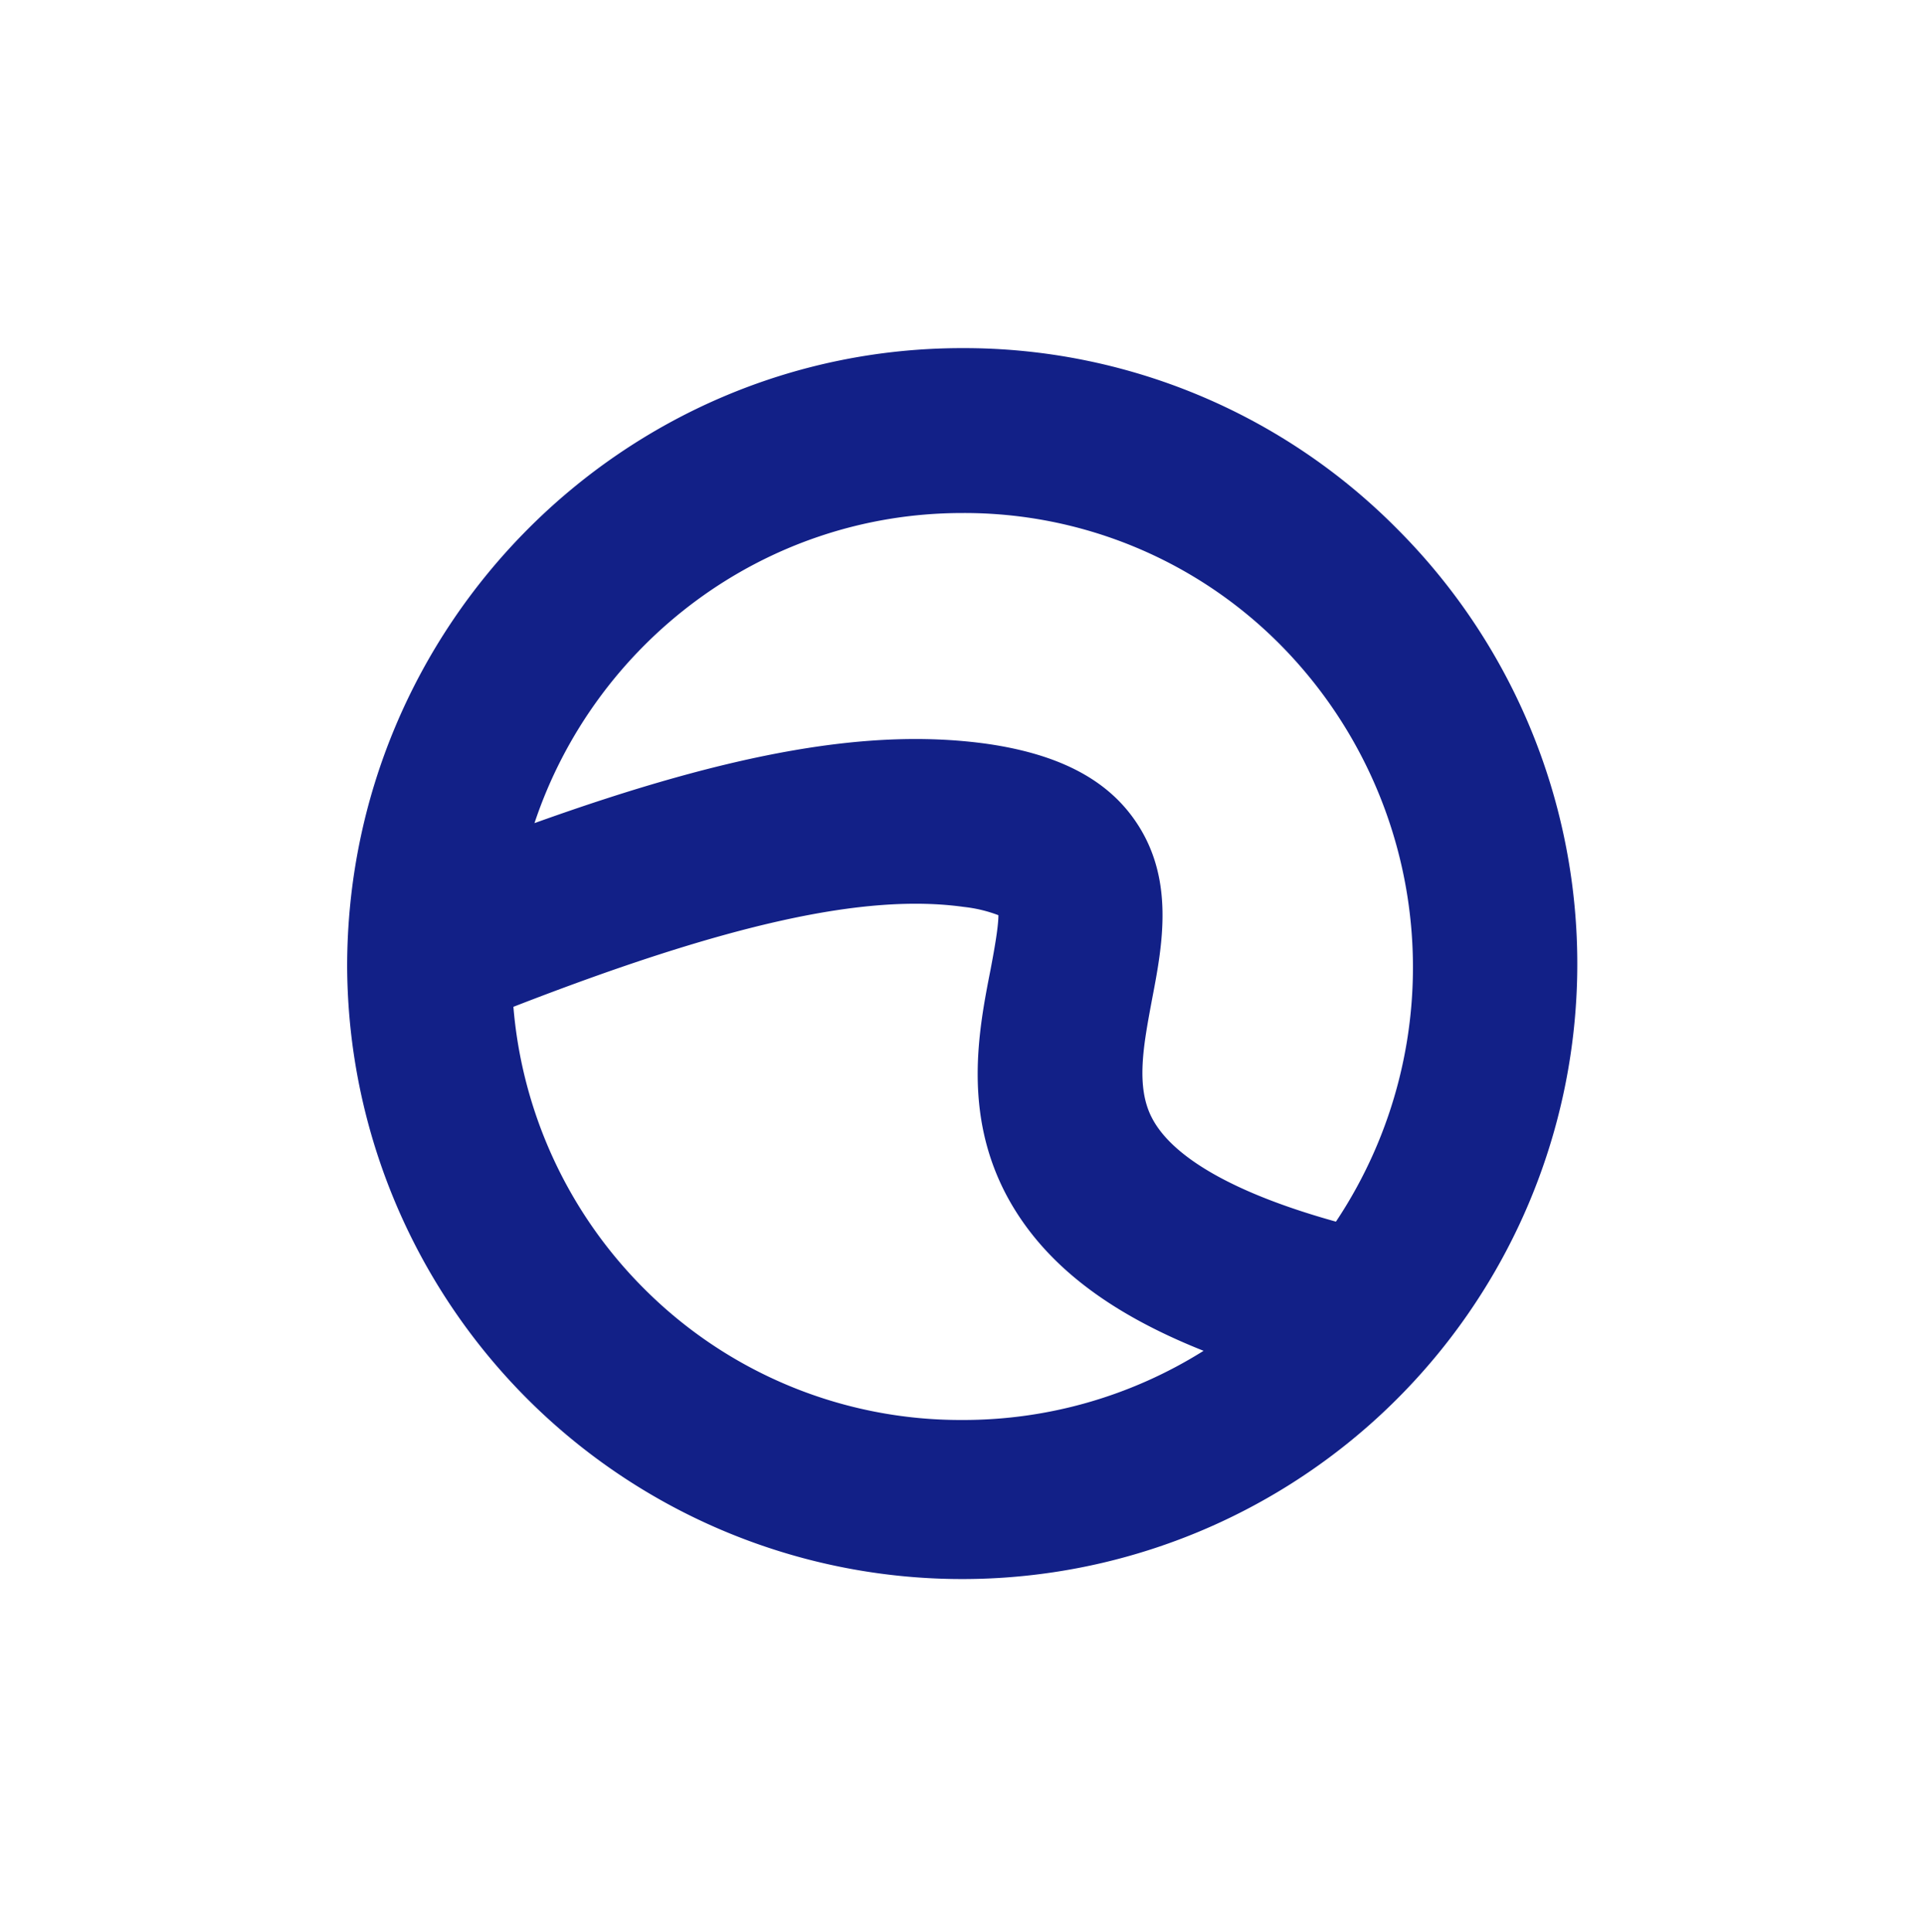 <?xml version="1.0" encoding="UTF-8"?>
<svg xmlns="http://www.w3.org/2000/svg" viewBox="0 0 420.1 421.7">
  <defs>
    <style>.cls-1{fill:#122087;}</style>
  </defs>
  <g id="logo-horizontal-baseline-positif">
    <path class="cls-1" d="M305.2,115.6A133.1,133.1,0,0,0,210.1,76C136,76,75.8,136.6,75.8,211a134.3,134.3,0,1,0,229.4-95.4ZM140.6,281.3a98.4,98.4,0,0,1-28.5-61.5c47.1-18.3,77-24.8,98.4-21.8a30.3,30.3,0,0,1,7.5,1.8c0,2.7-1,8.1-1.7,11.8-2.6,13.2-6.1,31.3,3.5,49.4,7.7,14.4,21.6,25.4,43,33.9A98.7,98.7,0,0,1,210.1,310,97.6,97.6,0,0,1,140.6,281.3Zm151.1-14.6c-21.6-6-35.5-13.8-40.1-22.5-3.7-6.9-1.9-16.1-.1-25.8,2.3-12,5.2-26.8-3.9-39.6-6.3-8.9-16.8-14.2-32-16.4-25-3.5-54.9,1.5-98.9,17.3,13.1-39.3,50-67.7,93.4-67.7a97.1,97.1,0,0,1,69.6,28.9,100.1,100.1,0,0,1,12,125.8Z"></path>
  </g>
</svg>
